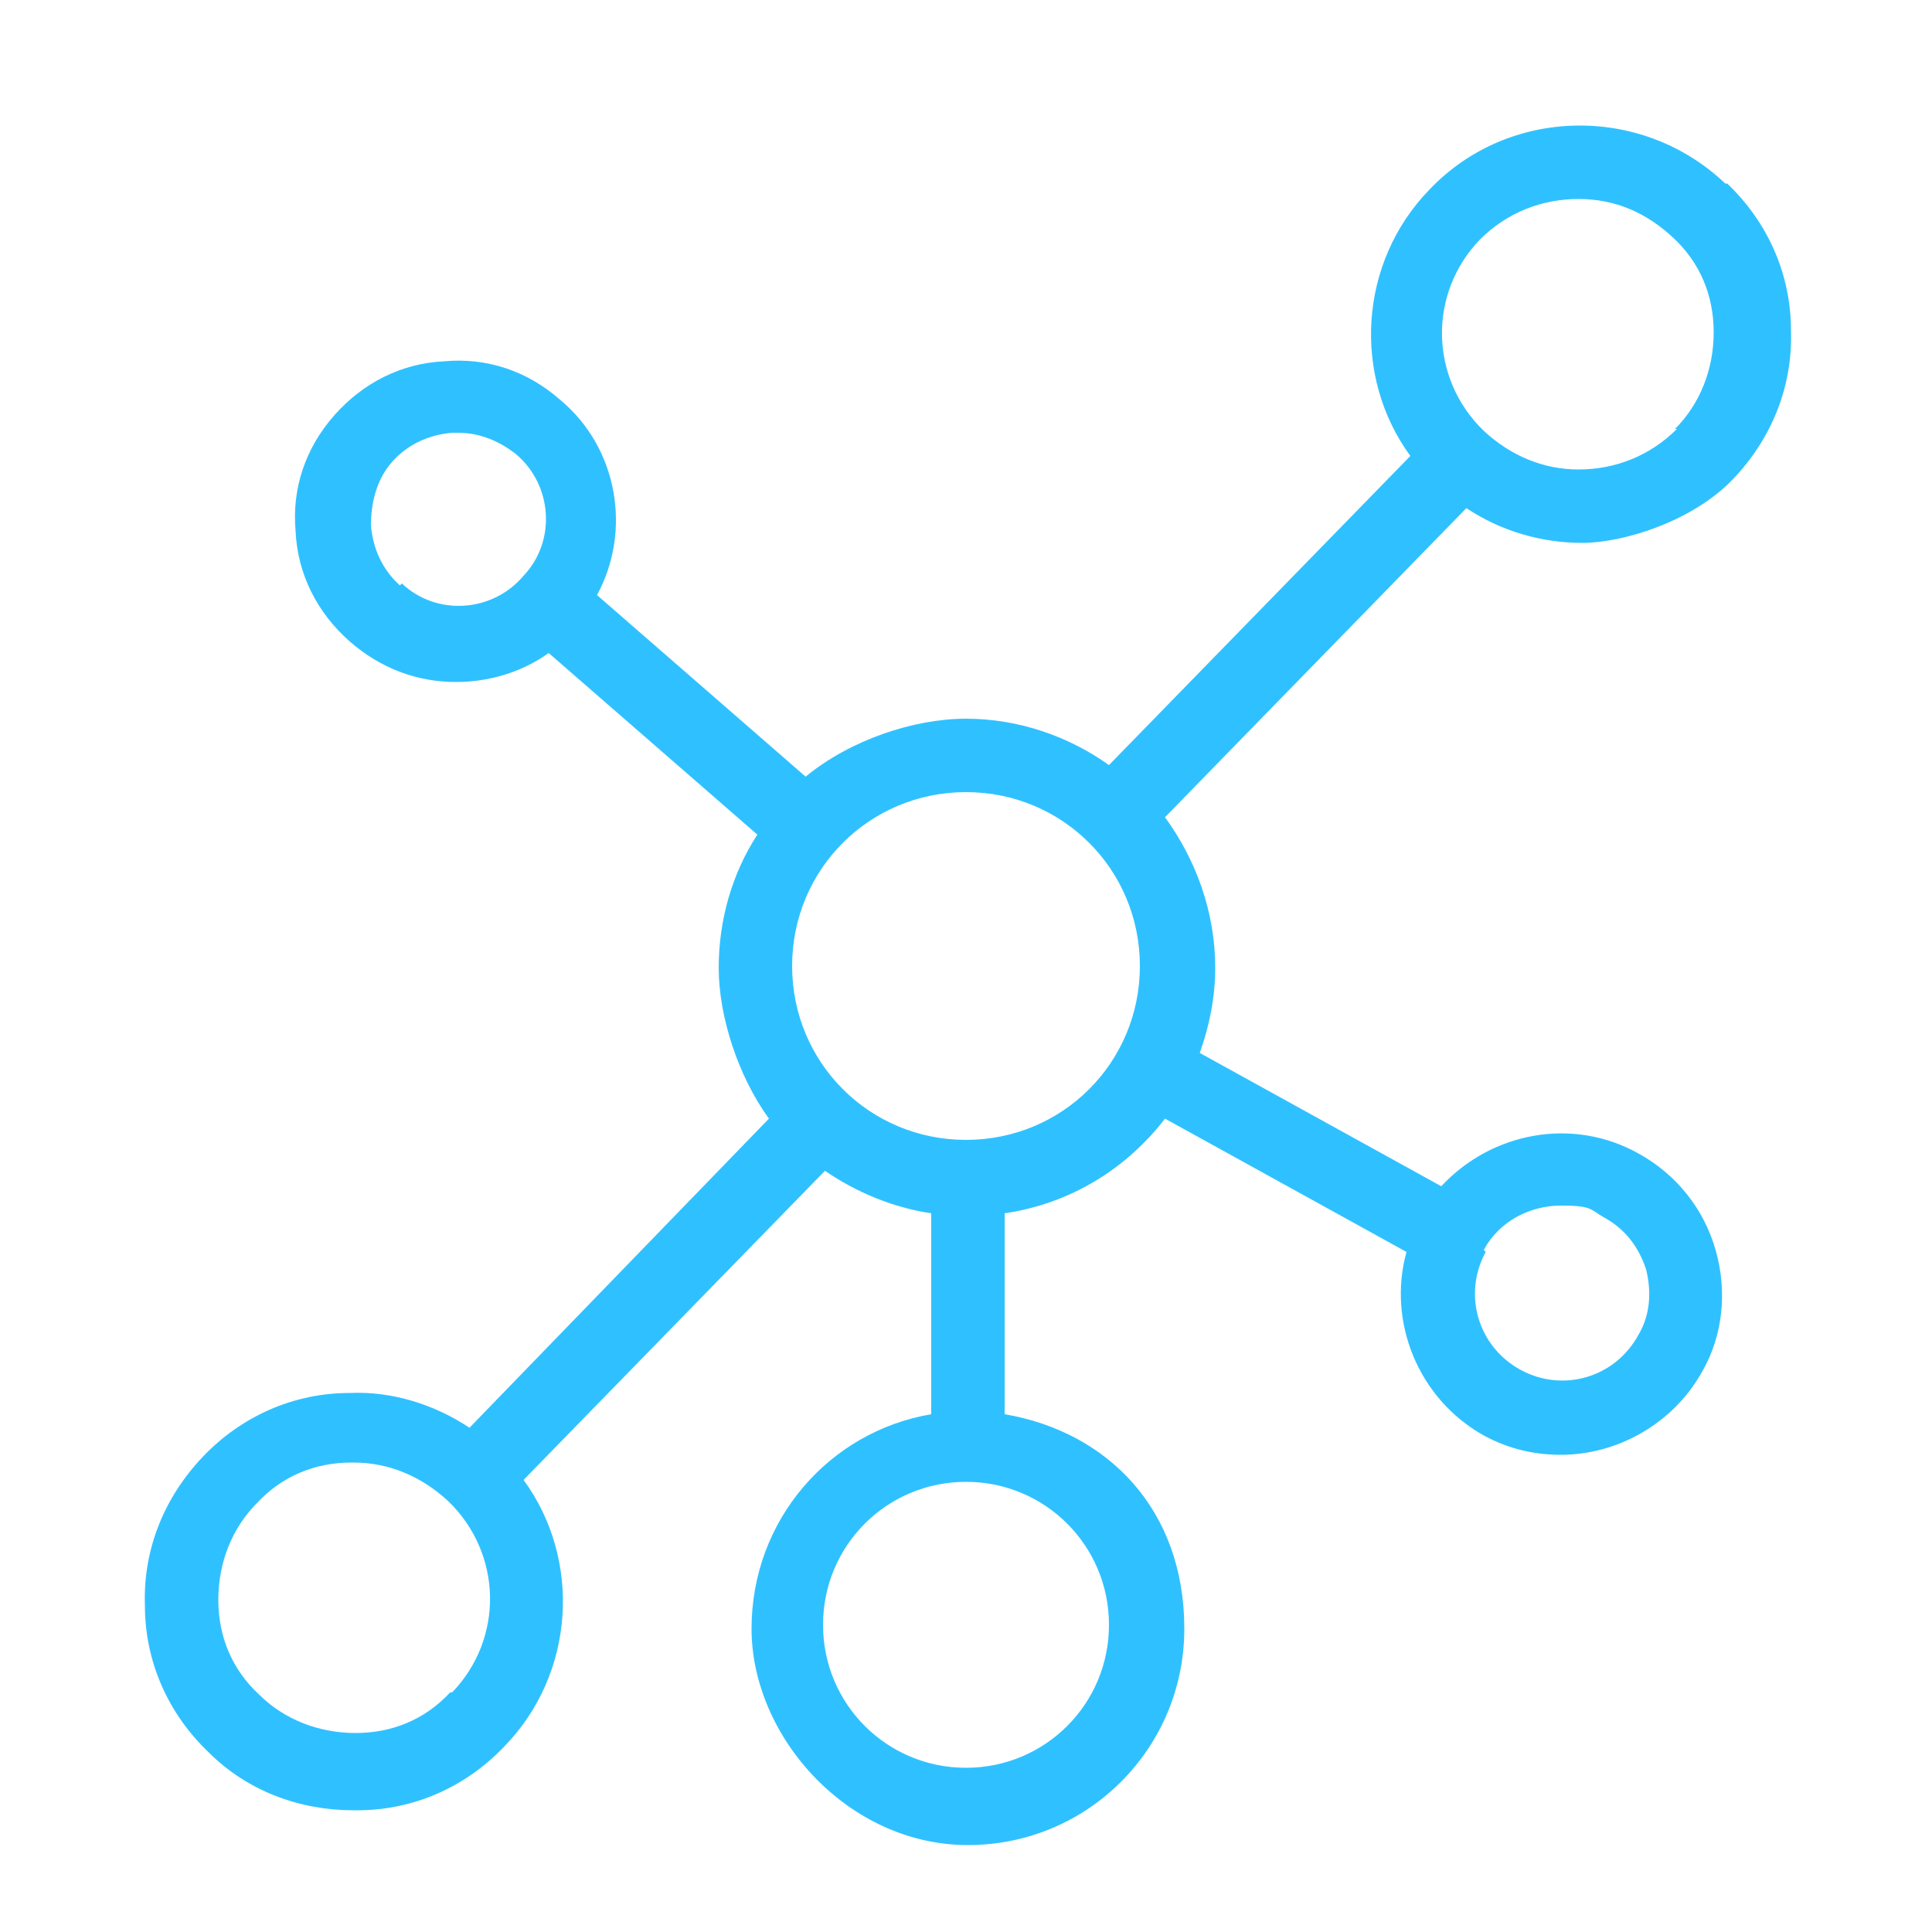 <svg width="100" height="100" viewBox="0 0 100 100" fill="none" xmlns="http://www.w3.org/2000/svg">
<path d="M89.3 9.5C85 5.4 78.1 5.5 74 9.8C70.3 13.6 70 19.5 73 23.6L57.4 39.6C55.3 38.1 52.7 37.2 50 37.2C47.3 37.2 44 38.3 41.7 40.2L30.9 30.8C32.7 27.5 32 23.2 29 20.7C27.3 19.2 25.2 18.5 23 18.7C20.8 18.8 18.8 19.8 17.3 21.5C15.8 23.2 15.1 25.3 15.3 27.5C15.4 29.7 16.4 31.7 18.1 33.2C19.7 34.6 21.6 35.3 23.6 35.3C25.3 35.3 27 34.8 28.4 33.8L39.2 43.2C37.9 45.2 37.2 47.6 37.2 50.1C37.2 52.6 38.2 55.7 39.8 57.9L24.3 73.9C22.5 72.7 20.3 72 18.1 72.1C15.2 72.1 12.5 73.3 10.5 75.4C8.5 77.5 7.4 80.2 7.5 83.1C7.5 86 8.7 88.7 10.8 90.7C12.8 92.7 15.5 93.7 18.3 93.7C18.3 93.7 18.4 93.7 18.5 93.7C21.4 93.7 24.1 92.5 26.1 90.4C29.8 86.6 30.1 80.7 27.1 76.6L42.7 60.6C44.3 61.7 46.2 62.5 48.2 62.8V73.2C42.9 74.1 38.9 78.7 38.9 84.3C38.9 89.9 43.9 95.5 50.1 95.5C56.3 95.5 61.3 90.5 61.3 84.3C61.3 78.1 57.3 74.1 52 73.2V62.8C55.4 62.3 58.3 60.5 60.3 57.9L72.8 64.8C71.8 68.4 73.4 72.4 76.8 74.3C78.1 75 79.4 75.3 80.8 75.3C83.7 75.3 86.6 73.7 88.1 71C89.2 69.1 89.4 66.8 88.8 64.7C88.2 62.6 86.8 60.8 84.8 59.7C81.4 57.8 77.2 58.6 74.6 61.4L62.1 54.5C62.6 53.1 62.9 51.6 62.9 50.1C62.9 47.2 61.9 44.5 60.3 42.3L75.9 26.3C77.7 27.5 79.8 28.1 81.9 28.1C84 28.1 87.6 27 89.7 24.8C91.7 22.7 92.8 20 92.7 17.1C92.7 14.2 91.5 11.5 89.4 9.5H89.3ZM76.8 64.7C77.6 63.2 79.2 62.4 80.8 62.4C82.4 62.4 82.3 62.6 83 63C84.1 63.6 84.8 64.5 85.2 65.7C85.5 66.9 85.4 68.1 84.8 69.1C83.6 71.3 80.9 72.1 78.7 70.9C76.5 69.7 75.7 67 76.9 64.8L76.8 64.7ZM20.7 30.3C19.8 29.5 19.3 28.4 19.2 27.2C19.2 26 19.5 24.8 20.3 23.9C21.1 23 22.2 22.5 23.4 22.4C23.5 22.4 23.6 22.4 23.7 22.4C24.8 22.4 25.8 22.8 26.7 23.5C28.6 25.1 28.8 28 27.1 29.8C25.5 31.7 22.6 31.9 20.8 30.2L20.7 30.3ZM23.3 87.6C22 89 20.3 89.7 18.4 89.7C16.5 89.7 14.7 89 13.4 87.7C12 86.4 11.3 84.7 11.3 82.8C11.3 80.9 12 79.1 13.3 77.8C14.6 76.4 16.3 75.7 18.2 75.7C18.2 75.7 18.2 75.7 18.3 75.7C20.1 75.7 21.8 76.4 23.2 77.7C26 80.4 26.1 84.8 23.4 87.6H23.3ZM57.4 84.1C57.4 88.2 54.1 91.5 50 91.5C45.9 91.5 42.6 88.2 42.6 84.1C42.6 80 45.9 76.7 50 76.7C54.1 76.7 57.4 80 57.4 84.1ZM50 59C45 59 41 55 41 50C41 45 45 41 50 41C55 41 59 45 59 50C59 55 55 59 50 59ZM86.8 22.2C85.4 23.6 83.6 24.3 81.7 24.3C79.9 24.3 78.2 23.6 76.8 22.3C74 19.6 73.9 15.2 76.6 12.4C78 11 79.8 10.3 81.7 10.3C83.6 10.3 85.2 11 86.6 12.3C88 13.6 88.7 15.3 88.7 17.2C88.7 19.1 88 20.9 86.7 22.2H86.8Z" fill="#2FC1FF"/>
</svg>
